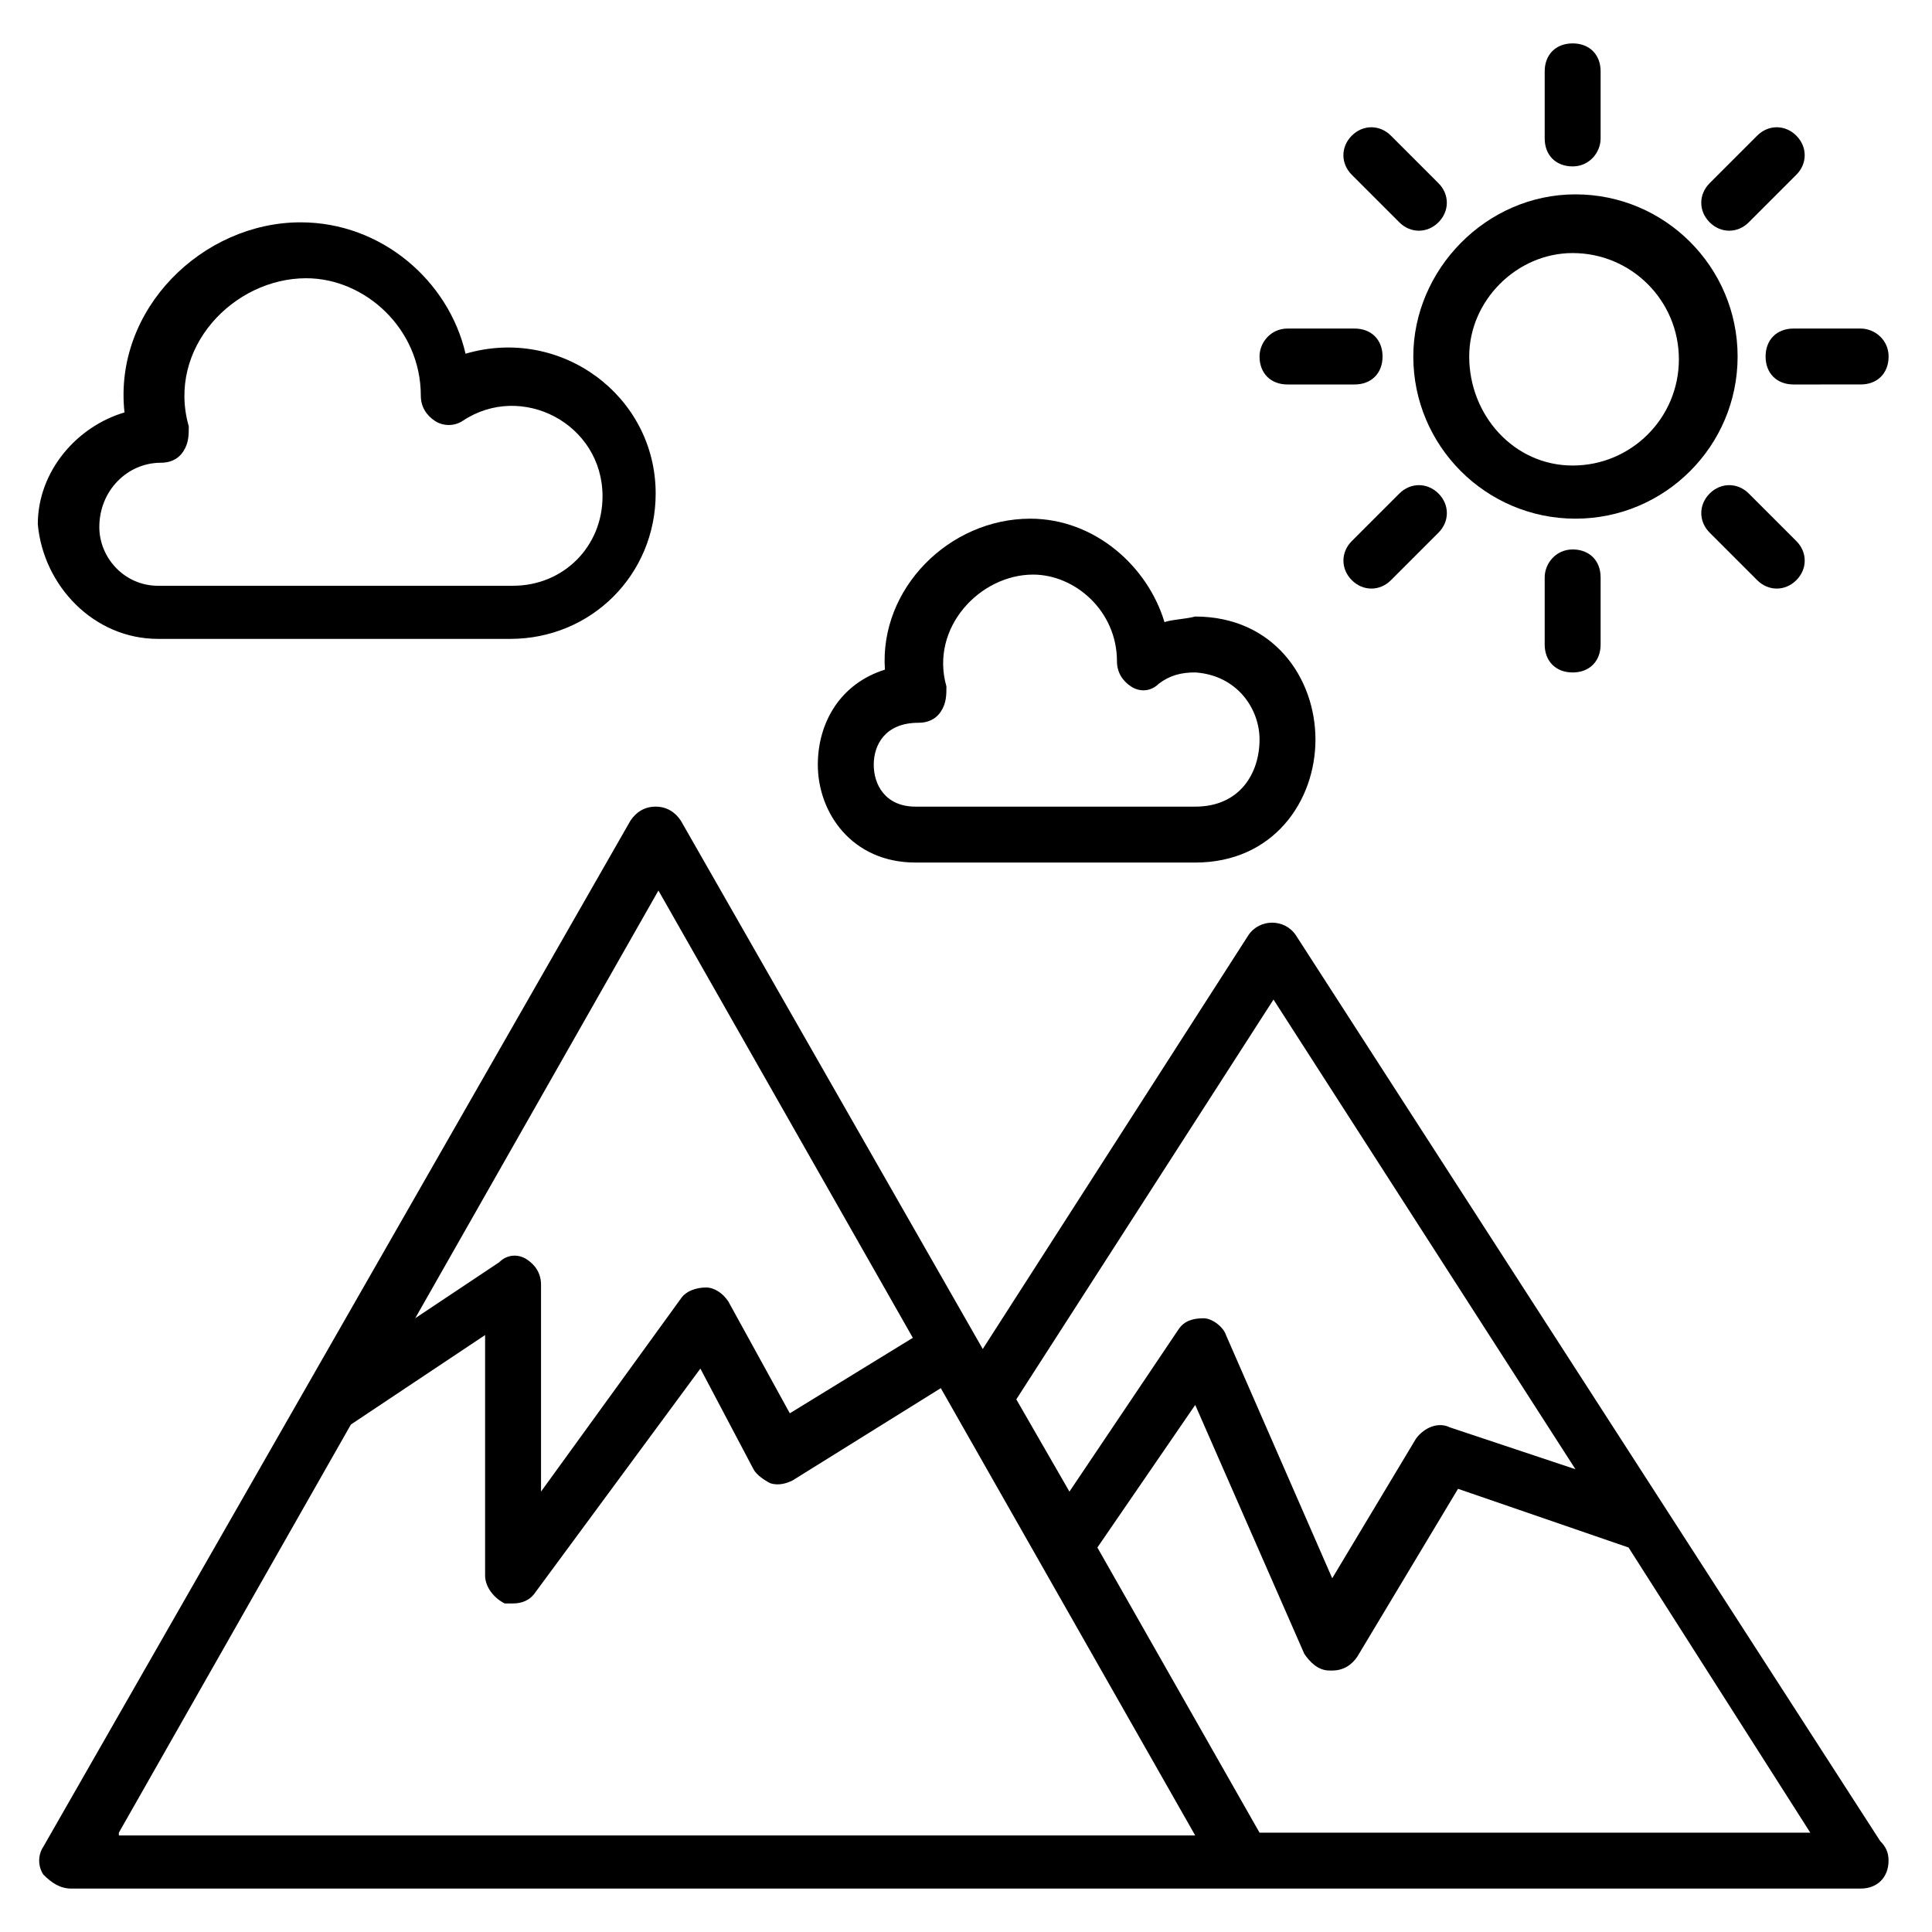 <?xml version="1.0" encoding="UTF-8"?>
<!-- Uploaded to: SVG Repo, www.svgrepo.com, Generator: SVG Repo Mixer Tools -->
<svg fill="#000000" width="800px" height="800px" version="1.1" viewBox="144 144 512 512" xmlns="http://www.w3.org/2000/svg">
 <g>
  <path d="m518.54 238.48c0 23.707 19.262 42.973 42.973 42.973 23.707 0 42.973-19.262 42.973-42.973 0-23.707-19.262-42.973-42.973-42.973s-42.973 20.004-42.973 42.973zm42.23-27.414c15.559 0 28.152 12.594 28.152 28.152s-12.594 28.152-28.152 28.152c-15.559 0.004-27.414-13.332-27.414-28.891 0-14.82 12.598-27.414 27.414-27.414z"/>
  <path d="m568.18 180.69v-17.781c0-4.445-2.965-7.41-7.41-7.41-4.445 0-7.41 2.965-7.41 7.41v17.781c0 4.445 2.965 7.41 7.41 7.41 4.445 0 7.41-3.703 7.41-7.41z"/>
  <path d="m512.61 179.95c-2.965-2.965-7.41-2.965-10.371 0-2.965 2.965-2.965 7.41 0 10.371l12.594 12.594c2.965 2.965 7.41 2.965 10.371 0 2.965-2.965 2.965-7.41 0-10.371z"/>
  <path d="m477.79 238.48c0 4.445 2.965 7.41 7.41 7.41h17.781c4.445 0 7.41-2.965 7.41-7.41s-2.965-7.41-7.41-7.41h-17.781c-4.445 0-7.41 3.703-7.41 7.41z"/>
  <path d="m514.84 274.79-12.594 12.594c-2.965 2.965-2.965 7.41 0 10.371 2.965 2.965 7.41 2.965 10.371 0l12.594-12.594c2.965-2.965 2.965-7.41 0-10.371-2.961-2.961-7.406-2.961-10.371 0z"/>
  <path d="m553.36 297.02v17.781c0 4.445 2.965 7.41 7.41 7.41 4.445 0 7.41-2.965 7.41-7.41v-17.781c0-4.445-2.965-7.41-7.41-7.41-4.445 0-7.41 3.703-7.41 7.41z"/>
  <path d="m597.08 274.79c-2.965 2.965-2.965 7.41 0 10.371l12.594 12.594c2.965 2.965 7.41 2.965 10.371 0 2.965-2.965 2.965-7.41 0-10.371l-12.594-12.594c-2.965-2.961-7.41-2.961-10.371 0z"/>
  <path d="m637.09 231.07h-17.781c-4.445 0-7.41 2.965-7.41 7.41s2.965 7.41 7.41 7.41l17.781-0.004c4.445 0 7.41-2.965 7.41-7.41 0-4.441-3.707-7.406-7.41-7.406z"/>
  <path d="m620.04 179.95c-2.965-2.965-7.41-2.965-10.371 0l-12.594 12.594c-2.965 2.965-2.965 7.41 0 10.371 2.965 2.965 7.41 2.965 10.371 0l12.594-12.594c2.965-2.965 2.965-7.41 0-10.371z"/>
  <path d="m642.27 631.9-154.85-240.05c-2.965-4.445-9.633-4.445-12.594 0l-70.387 109.65-80.02-140.03c-1.48-2.223-3.703-3.703-6.668-3.703-2.965 0-5.188 1.48-6.668 3.703l-155.59 271.91c-1.48 2.223-1.48 5.188 0 7.41 2.227 2.219 4.449 3.703 7.41 3.703h474.17c4.445 0 7.41-2.965 7.41-7.41 0.004-2.223-0.738-3.703-2.219-5.188zm-160.78-223.01 80.02 124.47-33.34-11.113c-2.965-1.48-6.668 0-8.891 2.965l-22.227 37.043-28.152-64.457c-0.742-2.223-3.703-4.445-5.926-4.445-2.965 0-5.188 0.742-6.668 2.965l-28.895 42.973-14.078-24.449zm-163-28.895 67.422 118.54-32.602 20.004-16.297-29.637c-1.48-2.223-3.703-3.703-5.926-3.703s-5.188 0.742-6.668 2.965l-37.043 51.121v-54.828c0-2.965-1.48-5.188-3.703-6.668s-5.188-1.48-7.41 0.742l-22.227 14.816zm-142.99 249.68 61.496-108.17 35.562-23.707v63.719c0 2.965 2.223 5.926 5.188 7.41h2.223c2.223 0 4.445-0.742 5.926-2.965l43.711-59.273 14.078 26.672c0.742 1.48 2.965 2.965 4.445 3.703 2.223 0.742 4.445 0 5.926-0.742l39.266-24.449 67.422 118.54-285.24 0.004zm302.29 0-42.973-75.57 25.93-37.785 28.895 65.941c1.48 2.223 3.703 4.445 6.668 4.445h0.742c2.965 0 5.188-1.48 6.668-3.703l26.672-44.453 45.195 15.559 48.16 75.566z"/>
  <path d="m185.88 313.31h93.352c21.484 0 38.527-17.039 38.527-38.527 0-25.93-25.191-44.453-50.383-37.043-4.445-19.262-22.227-34.82-43.711-34.82-25.93 0-49.641 22.969-46.676 50.383-12.594 3.703-22.969 15.559-22.969 29.637 1.484 16.297 14.82 30.371 31.859 30.371zm0.742-46.676c2.223 0 4.445-0.742 5.926-2.965s1.48-4.445 1.48-6.668c-5.926-20.746 11.855-39.266 31.117-39.266 15.559 0 30.375 13.336 30.375 31.117 0 2.965 1.48 5.188 3.703 6.668 2.223 1.48 5.188 1.48 7.41 0 15.559-10.371 37.043 0.742 37.043 20.004 0 13.336-10.371 23.707-23.707 23.707l-94.09 0.004c-8.891 0-15.559-7.41-15.559-15.559 0-9.633 7.41-17.043 16.301-17.043z"/>
  <path d="m452.6 308.87c-4.445-14.816-18.523-27.414-35.562-27.414-21.484 0-40.008 18.523-38.527 40.008-11.855 3.703-17.781 14.078-17.781 25.191 0 12.594 8.891 25.93 25.93 25.93h74.09c20.746 0 31.859-16.301 31.859-32.598 0-16.301-11.113-32.598-31.859-32.598-2.961 0.742-5.926 0.742-8.148 1.48zm25.191 31.117c0 8.891-5.188 17.781-17.039 17.781h-74.09c-8.148 0-11.113-5.926-11.113-11.113s2.965-11.113 11.855-11.113c2.223 0 4.445-0.742 5.926-2.965 1.48-2.223 1.48-4.445 1.48-6.668-4.445-15.559 8.891-29.637 22.969-29.637 11.113 0 22.227 9.633 22.227 22.969 0 2.965 1.48 5.188 3.703 6.668 2.223 1.48 5.188 1.48 7.41-0.742 2.965-2.223 5.926-2.965 9.633-2.965 11.113 0.746 17.039 9.637 17.039 17.785z"/>
 </g>
</svg>